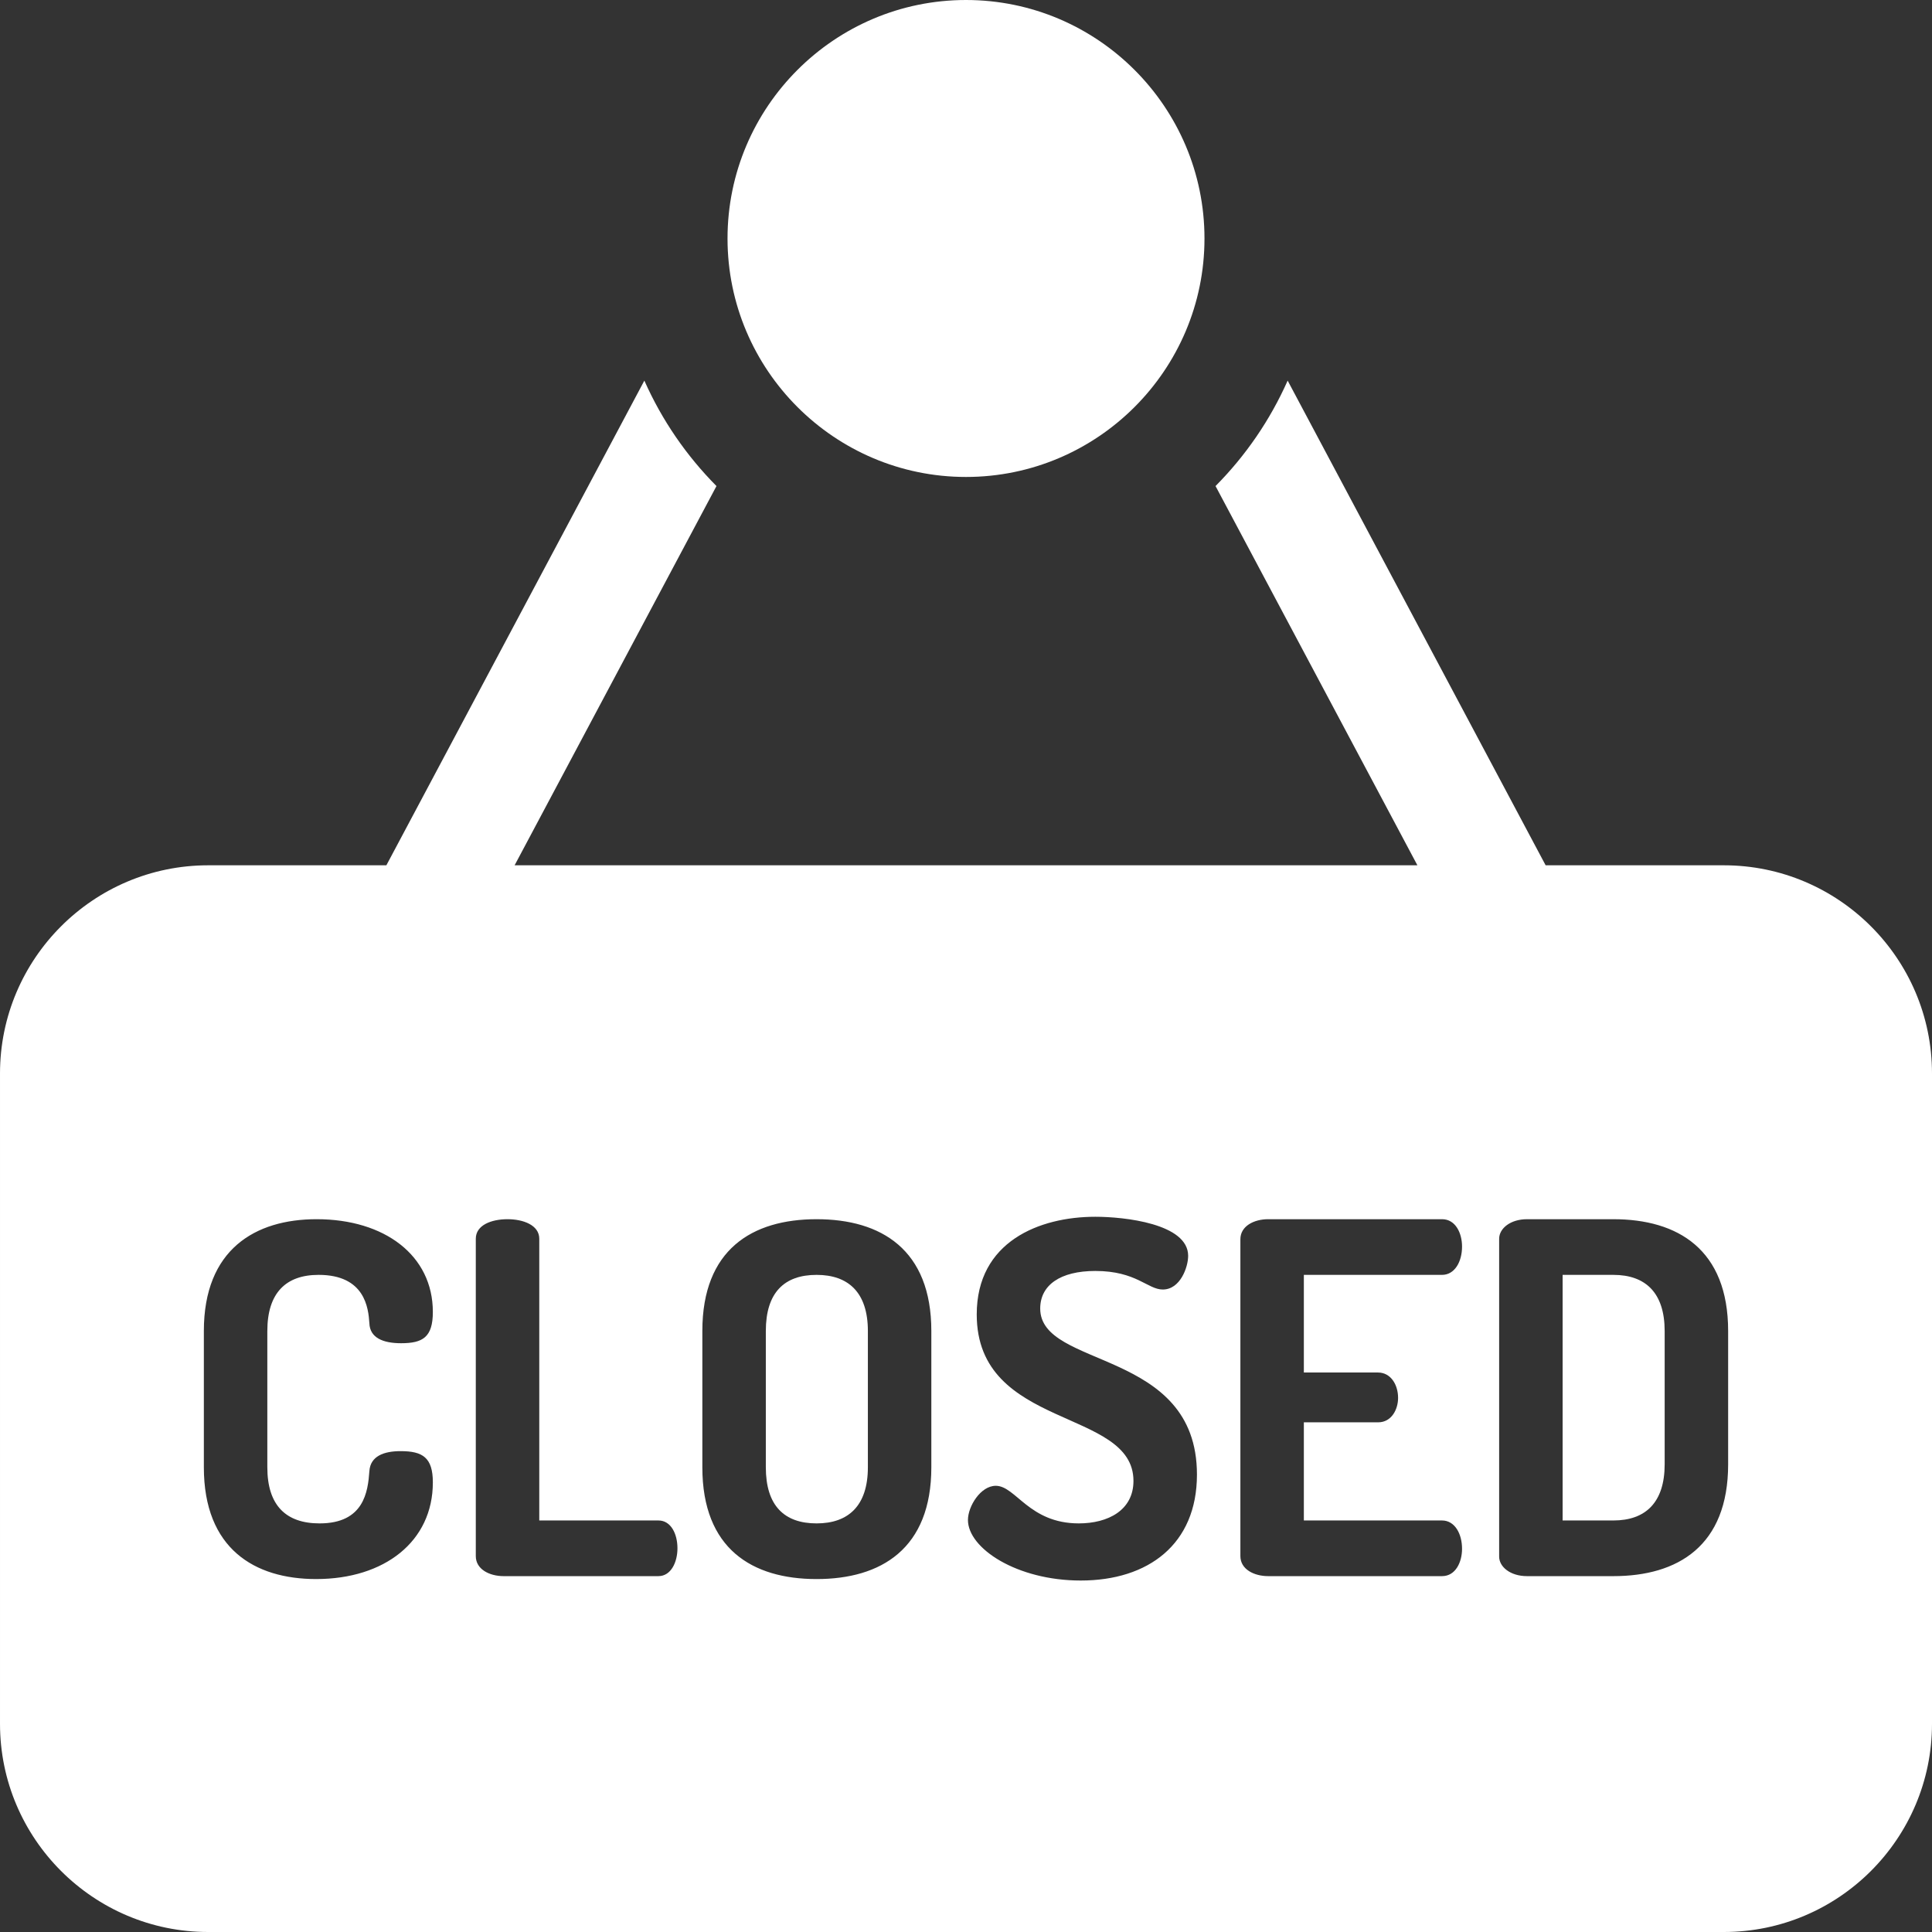 <?xml version="1.0" encoding="UTF-8"?> <svg xmlns="http://www.w3.org/2000/svg" xmlns:xlink="http://www.w3.org/1999/xlink" xmlns:svgjs="http://svgjs.com/svgjs" width="512" height="512" x="0" y="0" viewBox="0 0 511.998 511.998" style="enable-background:new 0 0 512 512" xml:space="preserve"><rect x="0" y="0" width="511.998" height="511.998" fill="#333333" stroke="none"/> <g> <g xmlns="http://www.w3.org/2000/svg"> <path d="m427.568 337.854h-13.459v65.084h13.459c8.537 0 13.584-4.788 13.584-14.881v-35.324c0-10.092-5.047-14.879-13.584-14.879z" fill="#ffffff" data-original="#000000" style=""></path> <path d="m216.408 337.854c-8.541 0-13.457 4.656-13.457 14.879v36.102c0 10.221 4.916 14.879 13.457 14.879 8.41 0 13.588-4.658 13.588-14.879v-36.102c0-10.222-5.178-14.879-13.588-14.879z" fill="#ffffff" data-original="#000000" style=""></path> <path d="m456.832 229.311h-47.225l-68.368-128.445c-4.642 10.465-11.153 19.922-19.112 27.942l53.496 100.503h-239.246l53.495-100.502c-7.959-8.021-14.471-17.478-19.112-27.943l-68.367 128.445h-47.225c-30.42 0-55.168 24.748-55.168 55.167v172.353c0 30.419 24.747 55.167 55.167 55.167h401.664c30.418 0 55.166-24.748 55.166-55.167v-172.353c.001-30.419-24.747-55.167-55.165-55.167zm-372.139 174.403c11.773 0 12.809-8.41 13.197-13.846.258-4.008 3.883-5.303 8.281-5.303 5.822 0 8.539 1.682 8.539 8.281 0 15.656-12.809 25.619-30.926 25.619-16.301 0-29.76-8.022-29.76-29.631v-36.102c0-21.609 13.588-29.633 29.889-29.633 17.988 0 30.797 9.576 30.797 24.586 0 6.729-2.717 8.281-8.41 8.281-4.787 0-8.281-1.424-8.41-5.305-.26-4.012-1.164-12.809-13.459-12.809-8.666 0-13.584 4.786-13.584 14.879v36.102c0 10.096 4.918 14.881 13.846 14.881zm89.793 13.976h-41.02c-3.75 0-7.375-1.81-7.375-5.307v-84.105c0-3.623 4.141-5.178 8.41-5.178 4.143 0 8.41 1.555 8.41 5.178v74.66h31.574c3.365 0 5.047 3.623 5.047 7.377.001 3.624-1.681 7.375-5.046 7.375zm72.328-28.855c0 21.608-13.326 29.631-30.406 29.631s-30.279-8.022-30.279-29.631v-36.102c0-21.609 13.199-29.633 30.279-29.633s30.406 8.023 30.406 29.633zm39.59 30.019c-16.949 0-29.889-8.539-29.889-16.045 0-3.624 3.363-9.059 7.373-9.059 5.307 0 8.803 9.963 22.002 9.963 7.762 0 14.488-3.492 14.488-11.256 0-19.41-41.535-13.459-41.535-44.124 0-19.279 16.562-25.879 31.441-25.879 7.635 0 24.588 1.81 24.588 10.352 0 2.977-2.072 8.928-6.728 8.928-4.01 0-6.988-4.918-17.859-4.918-9.312 0-14.619 3.754-14.619 9.963 0 16.045 41.537 10.481 41.537 43.996 0 18.505-12.94 28.079-30.799 28.079zm78.799-55.123c3.363 0 5.303 3.236 5.303 6.728 0 2.977-1.682 6.471-5.303 6.471h-19.67v26.008h36.619c3.363 0 5.305 3.494 5.305 7.505 0 3.495-1.682 7.247-5.305 7.247h-46.066c-3.75 0-7.371-1.81-7.371-5.307v-83.977c0-3.495 3.621-5.307 7.371-5.307h46.066c3.623 0 5.305 3.754 5.305 7.248 0 4.01-1.941 7.506-5.305 7.506h-36.619v25.877h19.67zm92.771 24.327c0 21.609-13.33 29.633-30.406 29.633h-22.904c-4.402 0-7.375-2.46-7.375-5.176v-84.236c0-2.717 2.973-5.178 7.375-5.178h22.904c17.076 0 30.406 8.023 30.406 29.633z" fill="#ffffff" data-original="#000000" style=""></path> <path d="m256 126.399c34.848 0 63.199-28.351 63.199-63.199 0-34.849-28.352-63.2-63.199-63.2-34.849 0-63.199 28.351-63.199 63.2s28.35 63.199 63.199 63.199z" fill="#ffffff" data-original="#000000" style=""></path> </g> </g> </svg> 